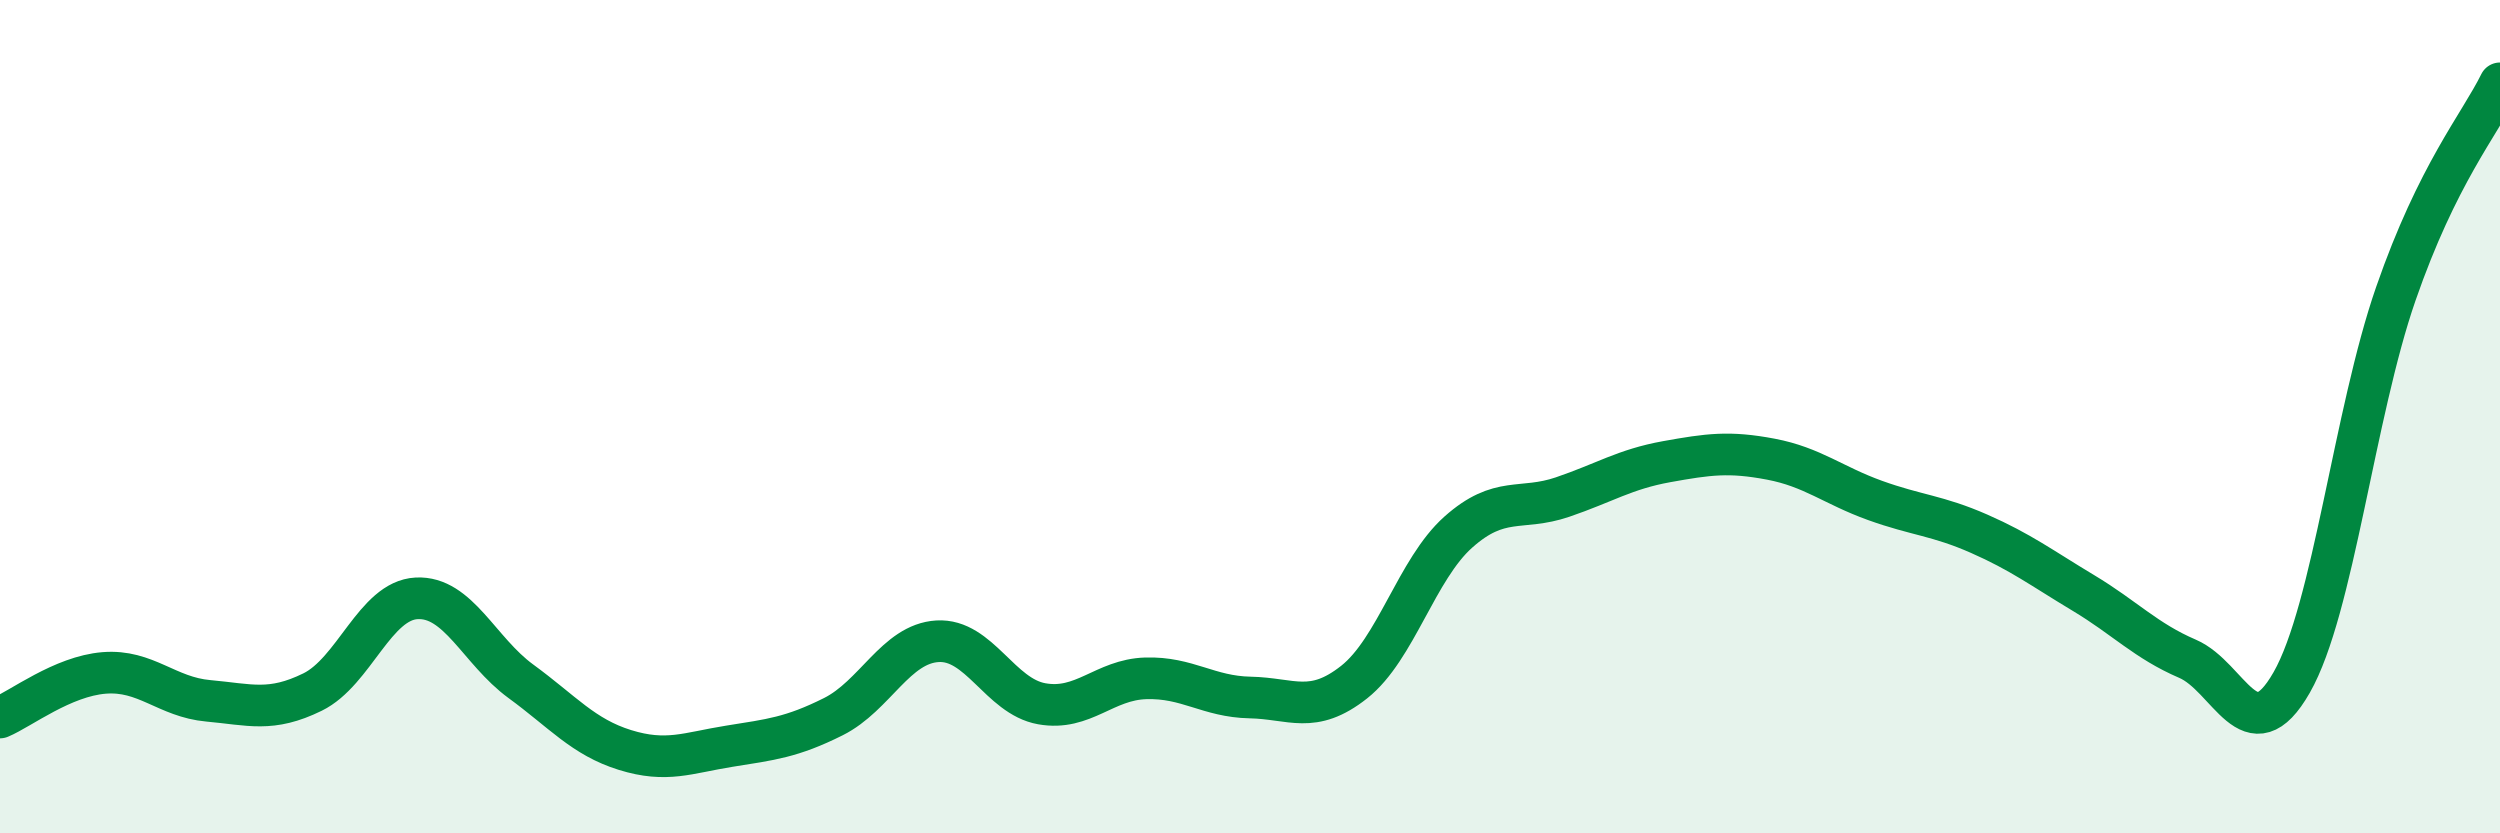 
    <svg width="60" height="20" viewBox="0 0 60 20" xmlns="http://www.w3.org/2000/svg">
      <path
        d="M 0,17.22 C 0.5,17.01 1.5,16.23 2.5,16.15 C 3.5,16.07 4,16.73 5,16.82 C 6,16.91 6.5,17.1 7.5,16.61 C 8.5,16.12 9,14.41 10,14.36 C 11,14.31 11.5,15.62 12.5,16.35 C 13.5,17.08 14,17.69 15,18 C 16,18.31 16.5,18.07 17.5,17.91 C 18.5,17.75 19,17.7 20,17.2 C 21,16.7 21.5,15.45 22.5,15.39 C 23.5,15.33 24,16.71 25,16.89 C 26,17.07 26.5,16.31 27.5,16.28 C 28.5,16.25 29,16.72 30,16.74 C 31,16.76 31.5,17.16 32.5,16.37 C 33.5,15.58 34,13.66 35,12.77 C 36,11.88 36.5,12.27 37.5,11.93 C 38.5,11.59 39,11.26 40,11.08 C 41,10.9 41.5,10.83 42.5,11.02 C 43.5,11.21 44,11.65 45,12.01 C 46,12.37 46.5,12.37 47.5,12.81 C 48.5,13.25 49,13.63 50,14.23 C 51,14.83 51.5,15.38 52.5,15.81 C 53.5,16.24 54,18.13 55,16.38 C 56,14.63 56.5,9.93 57.5,7.05 C 58.5,4.17 59.5,3.01 60,2L60 20L0 20Z"
        fill="#008740"
        opacity="0.1"
        stroke-linecap="round"
        stroke-linejoin="round"
      />
      <path
        d="M 0,17.22 C 0.5,17.01 1.5,16.23 2.5,16.15 C 3.5,16.07 4,16.73 5,16.82 C 6,16.91 6.5,17.1 7.5,16.61 C 8.5,16.12 9,14.41 10,14.36 C 11,14.31 11.5,15.62 12.5,16.35 C 13.5,17.08 14,17.69 15,18 C 16,18.31 16.5,18.07 17.5,17.91 C 18.5,17.75 19,17.7 20,17.2 C 21,16.7 21.5,15.45 22.5,15.39 C 23.5,15.33 24,16.71 25,16.89 C 26,17.07 26.5,16.31 27.5,16.28 C 28.5,16.25 29,16.72 30,16.74 C 31,16.76 31.5,17.16 32.5,16.37 C 33.5,15.58 34,13.66 35,12.77 C 36,11.88 36.5,12.27 37.5,11.93 C 38.5,11.59 39,11.26 40,11.08 C 41,10.9 41.5,10.83 42.5,11.02 C 43.5,11.21 44,11.65 45,12.01 C 46,12.37 46.5,12.37 47.5,12.81 C 48.5,13.25 49,13.63 50,14.23 C 51,14.83 51.5,15.38 52.5,15.81 C 53.5,16.24 54,18.13 55,16.38 C 56,14.63 56.5,9.93 57.5,7.05 C 58.5,4.17 59.5,3.01 60,2"
        stroke="#008740"
        stroke-width="1"
        fill="none"
        stroke-linecap="round"
        stroke-linejoin="round"
      />
    </svg>
  